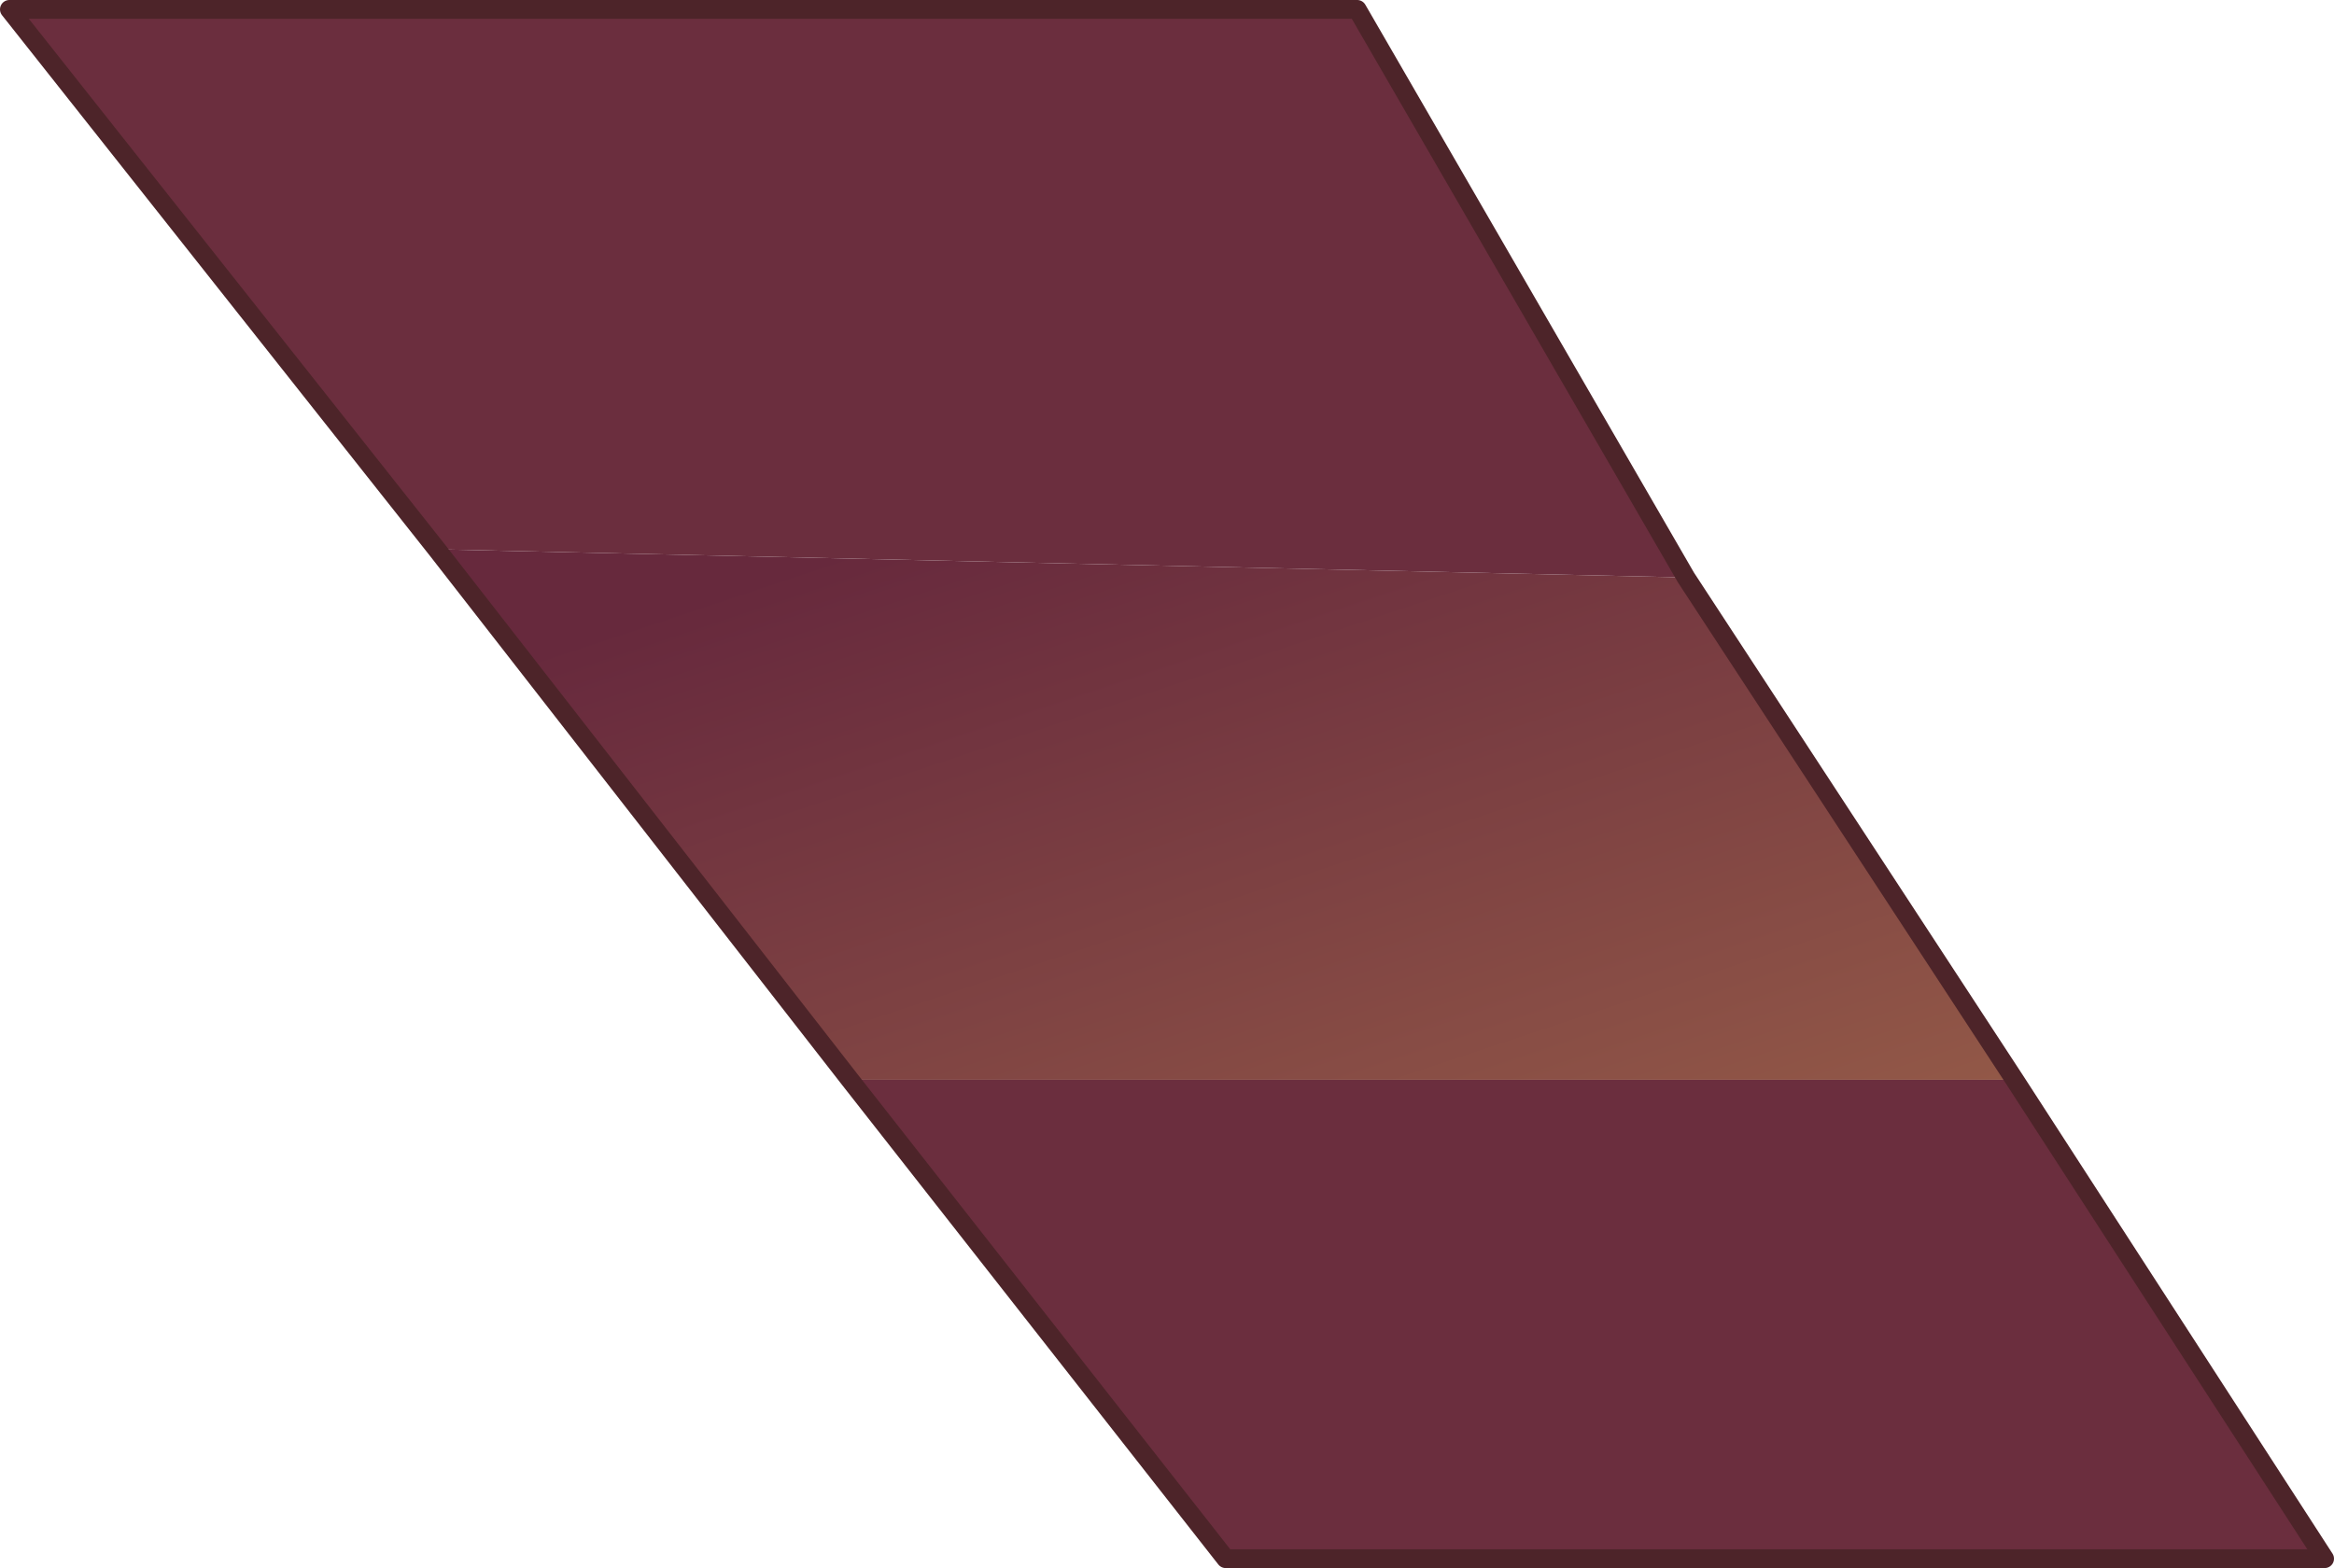 <?xml version="1.0" encoding="UTF-8" standalone="no"?>
<svg xmlns:xlink="http://www.w3.org/1999/xlink" height="16.7px" width="24.85px" xmlns="http://www.w3.org/2000/svg">
  <g transform="matrix(1.0, 0.0, 0.0, 1.0, 0.1, 0.1)">
    <path d="M8.95 11.4 L4.55 5.75 17.85 6.05 21.35 11.4 8.95 11.4" fill="url(#gradient0)" fill-rule="evenodd" stroke="none"/>
    <path d="M21.35 11.4 L24.65 16.5 12.95 16.5 8.95 11.4 21.35 11.4 M4.55 5.75 L0.0 0.0 14.35 0.0 17.85 6.05 4.55 5.75" fill="#6b2e3e" fill-rule="evenodd" stroke="none"/>
    <path d="M21.35 11.4 L24.65 16.5 12.95 16.5 8.95 11.4 4.55 5.75 0.0 0.0 14.35 0.0 17.85 6.05 21.35 11.4 Z" fill="none" stroke="#4d2429" stroke-linecap="round" stroke-linejoin="round" stroke-width="0.2"/>
  </g>
  <defs>
    <linearGradient gradientTransform="matrix(-0.002, -0.009, 0.006, -0.002, 14.6, 11.1)" gradientUnits="userSpaceOnUse" id="gradient0" spreadMethod="pad" x1="-819.2" x2="819.2">
      <stop offset="0.0" stop-color="#aa724d"/>
      <stop offset="0.957" stop-color="#67293d"/>
    </linearGradient>
  </defs>
</svg>
